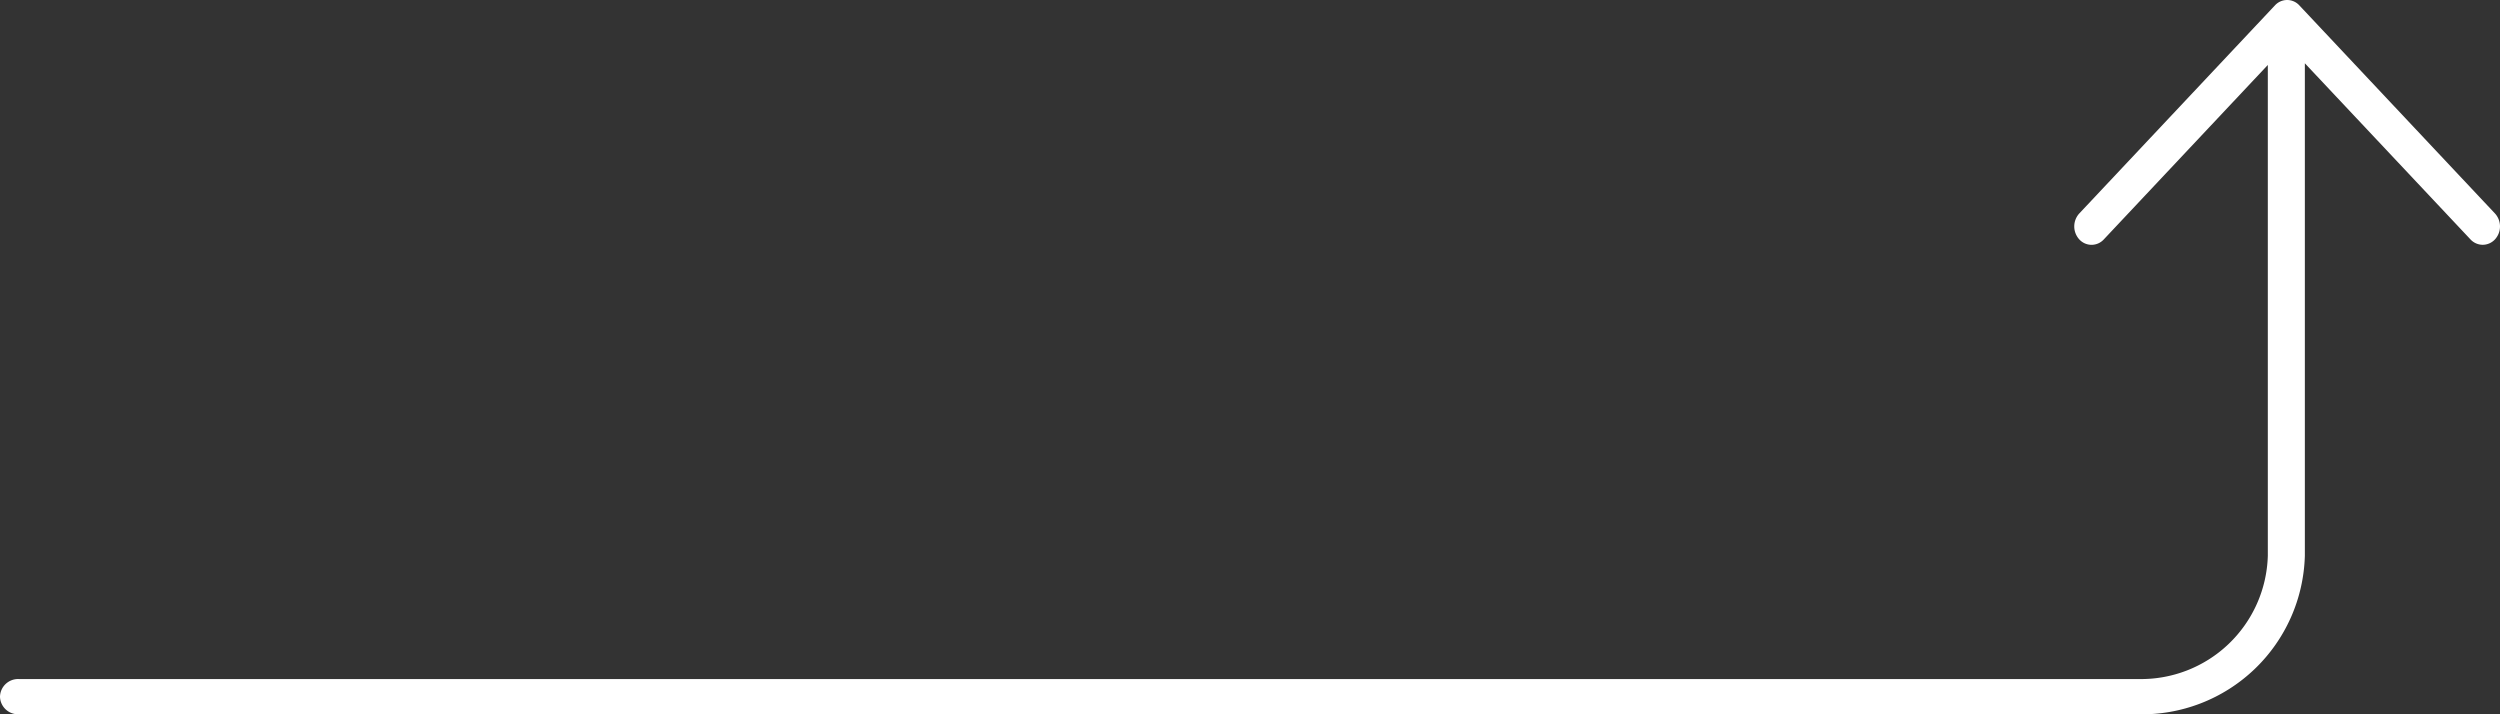<svg xmlns="http://www.w3.org/2000/svg" width="70" height="20" viewBox="0 0 70 20">
  <rect x="0" y="0" width="70" height="20" fill="#333333" stroke="none"/>
  <path id="arrow_long_w" d="M-170.892,244.371l-5.476-5.825a.463.463,0,0,0-.684,0l-5.477,5.825a.538.538,0,0,0,0,.728.464.464,0,0,0,.685,0l4.593-4.885v13.739a3.552,3.552,0,0,1-3.633,3.455h-59.347a.507.507,0,0,0-.519.494.506.506,0,0,0,.519.493h59.347a4.565,4.565,0,0,0,4.67-4.442V240.167l4.638,4.932a.468.468,0,0,0,.342.15.468.468,0,0,0,.342-.15A.538.538,0,0,0-170.892,244.371Z" transform="translate(240.75 -238.395)" fill="#fff"/>
</svg>
